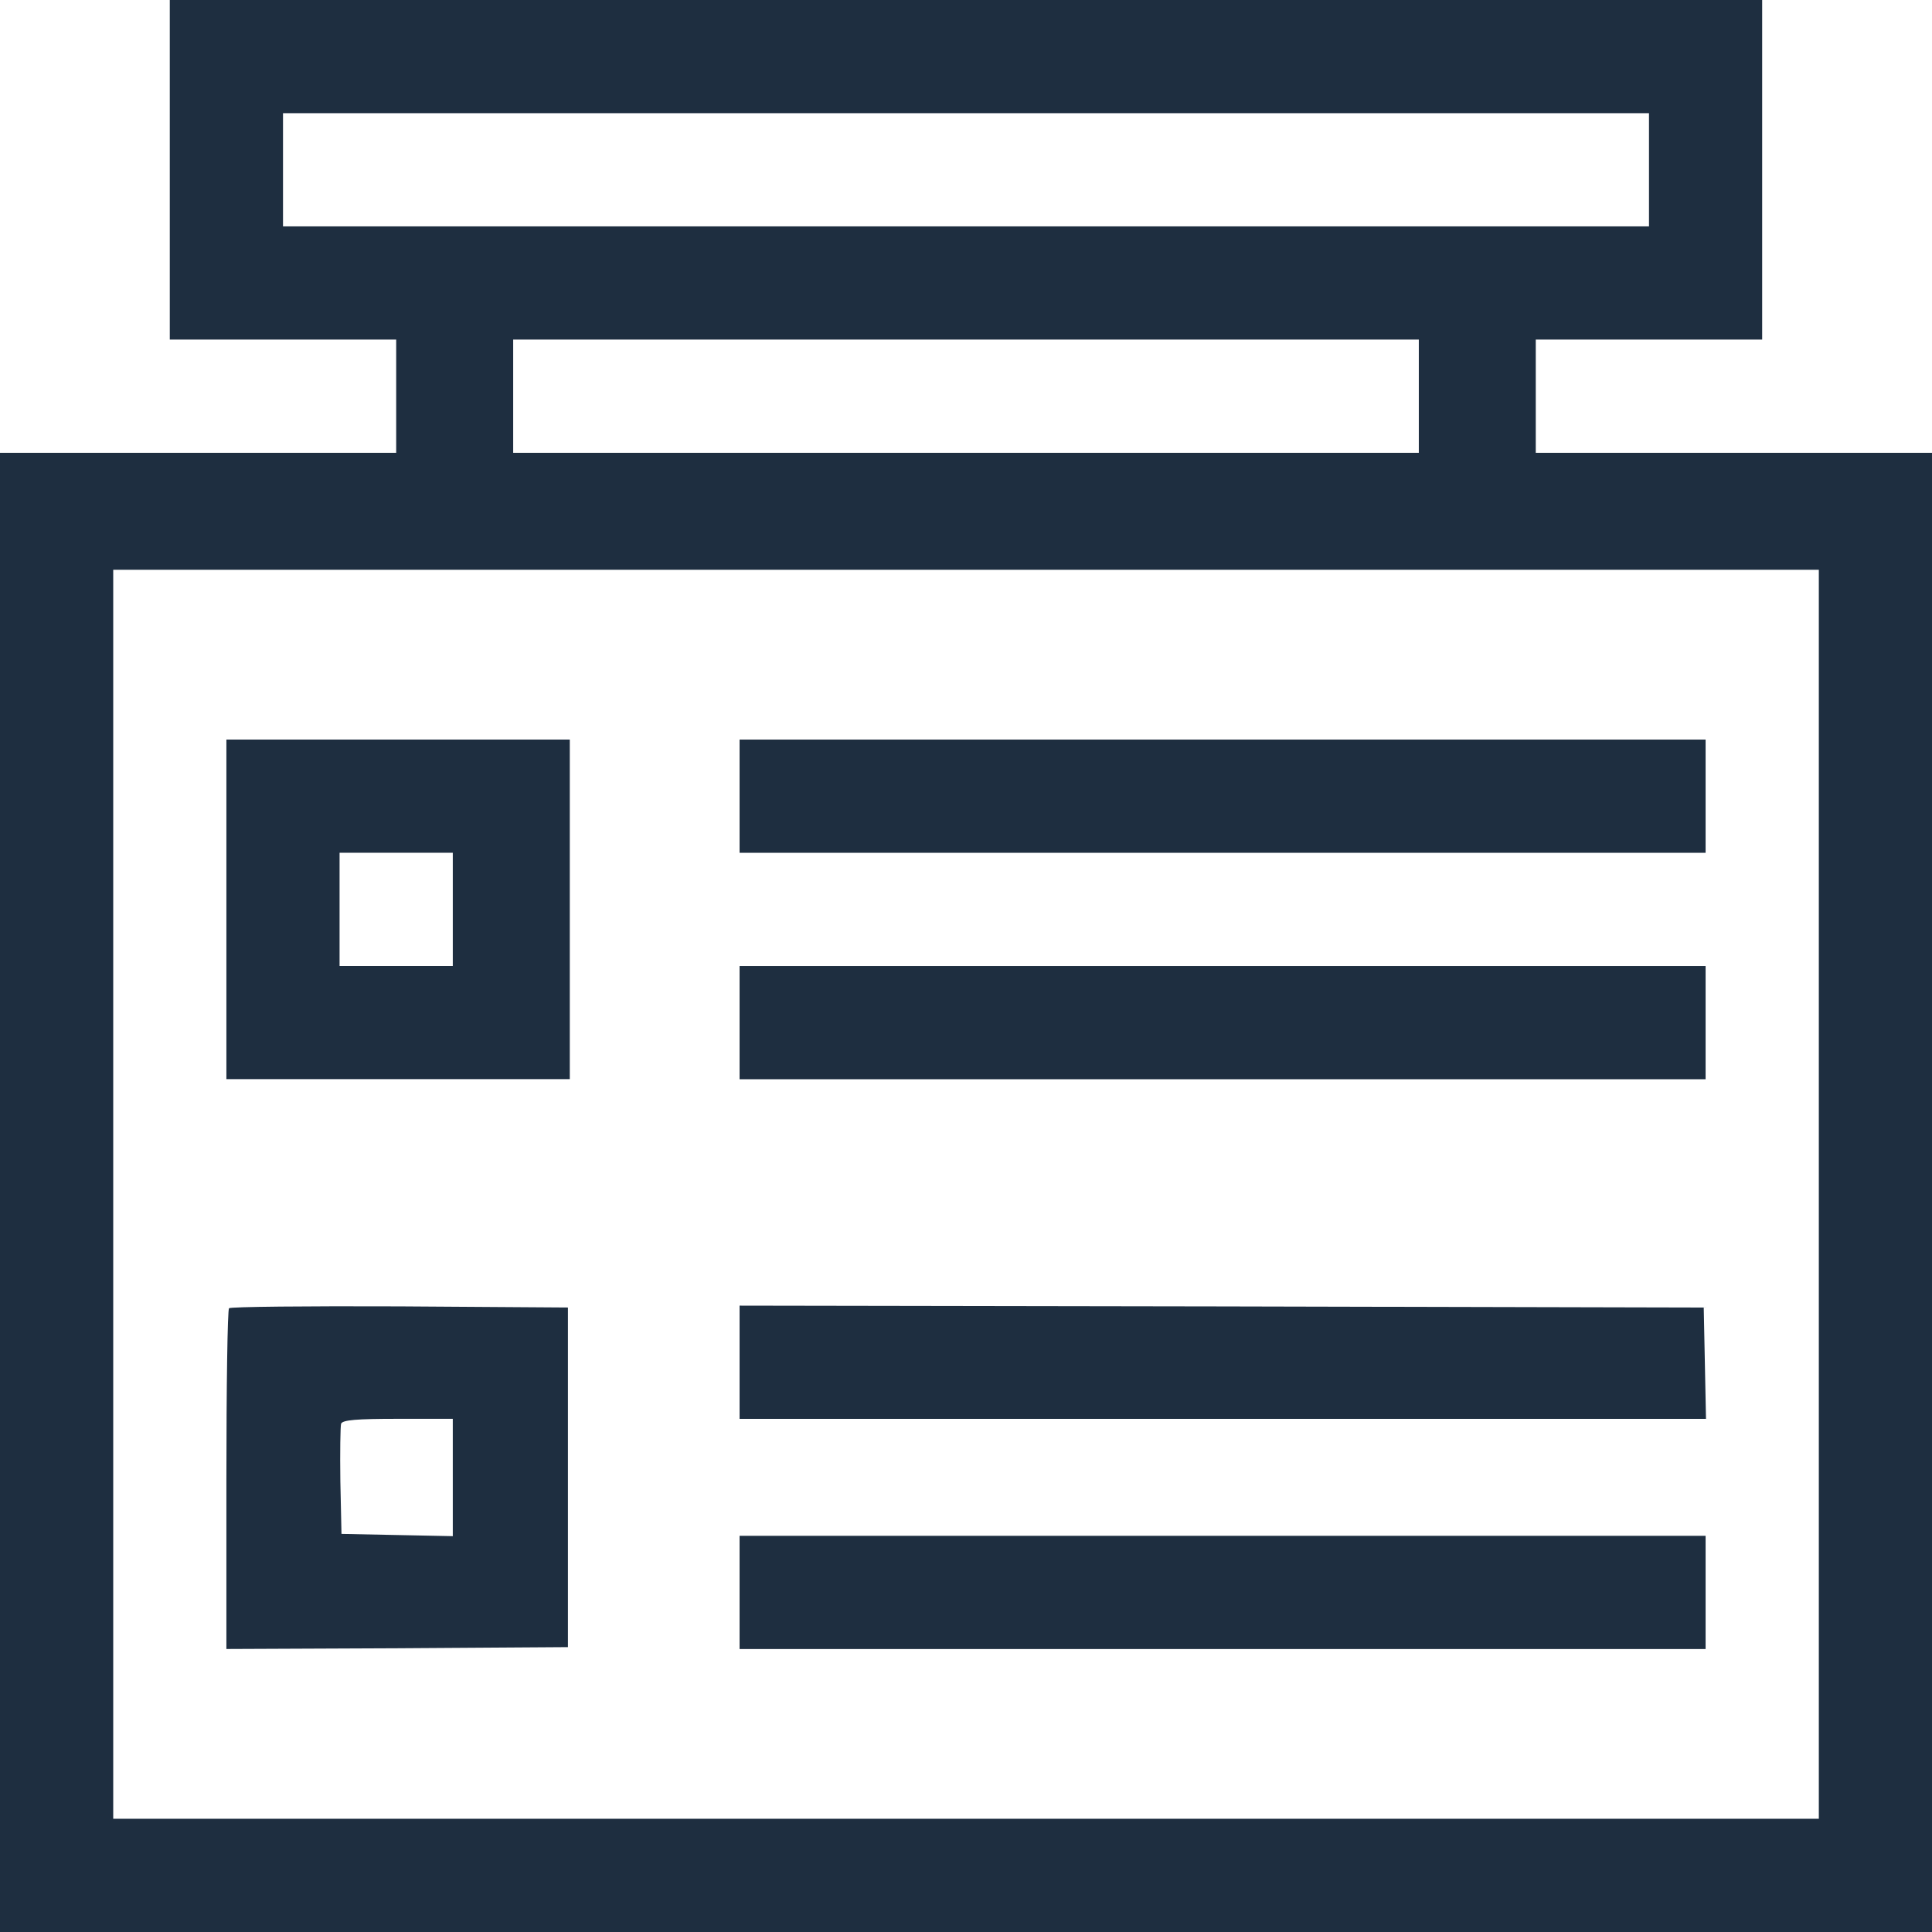 <svg xmlns="http://www.w3.org/2000/svg" width="39.383" height="39.383" viewBox="0 0 39.383 39.383">
  <g id="servo-icon3" transform="translate(248 264)">
    <path id="Path_14364" data-name="Path 14364" d="M-244.539-260.539v3.461h4.615v2.308H-248v30.153h39.383V-254.77h-8.077v-2.308h4.615V-264h-32.46Zm30.153,0v1.154h-27.845v-2.308h27.845Zm-4.692,4.615v1.154h-18.461v-2.308h18.461Zm8.154,16.269v12.73h-34.768v-25.461h34.768Z" fill="#1e2e40" fill-rule="evenodd"/>
    <path id="Path_14365" data-name="Path 14365" d="M-188-64.539v3.461h7V-68h-7Zm4.615,0v1.154h-2.308v-2.308h2.308Z" transform="translate(-55.385 -180.924)" fill="#1e2e40" fill-rule="evenodd"/>
    <path id="Path_14366" data-name="Path 14366" d="M-52-66.846v1.154h19.692V-68H-52Z" transform="translate(-180.924 -180.924)" fill="#1e2e40" fill-rule="evenodd"/>
    <path id="Path_14367" data-name="Path 14367" d="M-52-6.846v1.154h19.692V-8H-52Z" transform="translate(-180.924 -236.308)" fill="#1e2e40" fill-rule="evenodd"/>
    <path id="Path_14368" data-name="Path 14368" d="M-187.946,82.215c-.031.023-.054,1.6-.054,3.5v3.446l3.485-.015,3.477-.023V82.2l-3.431-.023C-186.354,82.169-187.923,82.184-187.946,82.215Zm4.561,3.446v1.2l-1.131-.023-1.138-.023-.023-1.077c-.008-.585,0-1.115.015-1.169.031-.077.315-.1,1.162-.1h1.115Z" transform="translate(-55.385 -319.547)" fill="#1e2e40" fill-rule="evenodd"/>
    <path id="Path_14369" data-name="Path 14369" d="M-52,83.154v1.154h19.7l-.023-1.138-.023-1.131-9.823-.023L-52,82Z" transform="translate(-180.924 -319.385)" fill="#1e2e40" fill-rule="evenodd"/>
    <path id="Path_14370" data-name="Path 14370" d="M-52,144.154v1.154h19.692V143H-52Z" transform="translate(-180.924 -375.693)" fill="#1e2e40" fill-rule="evenodd"/>
  </g>
</svg>
